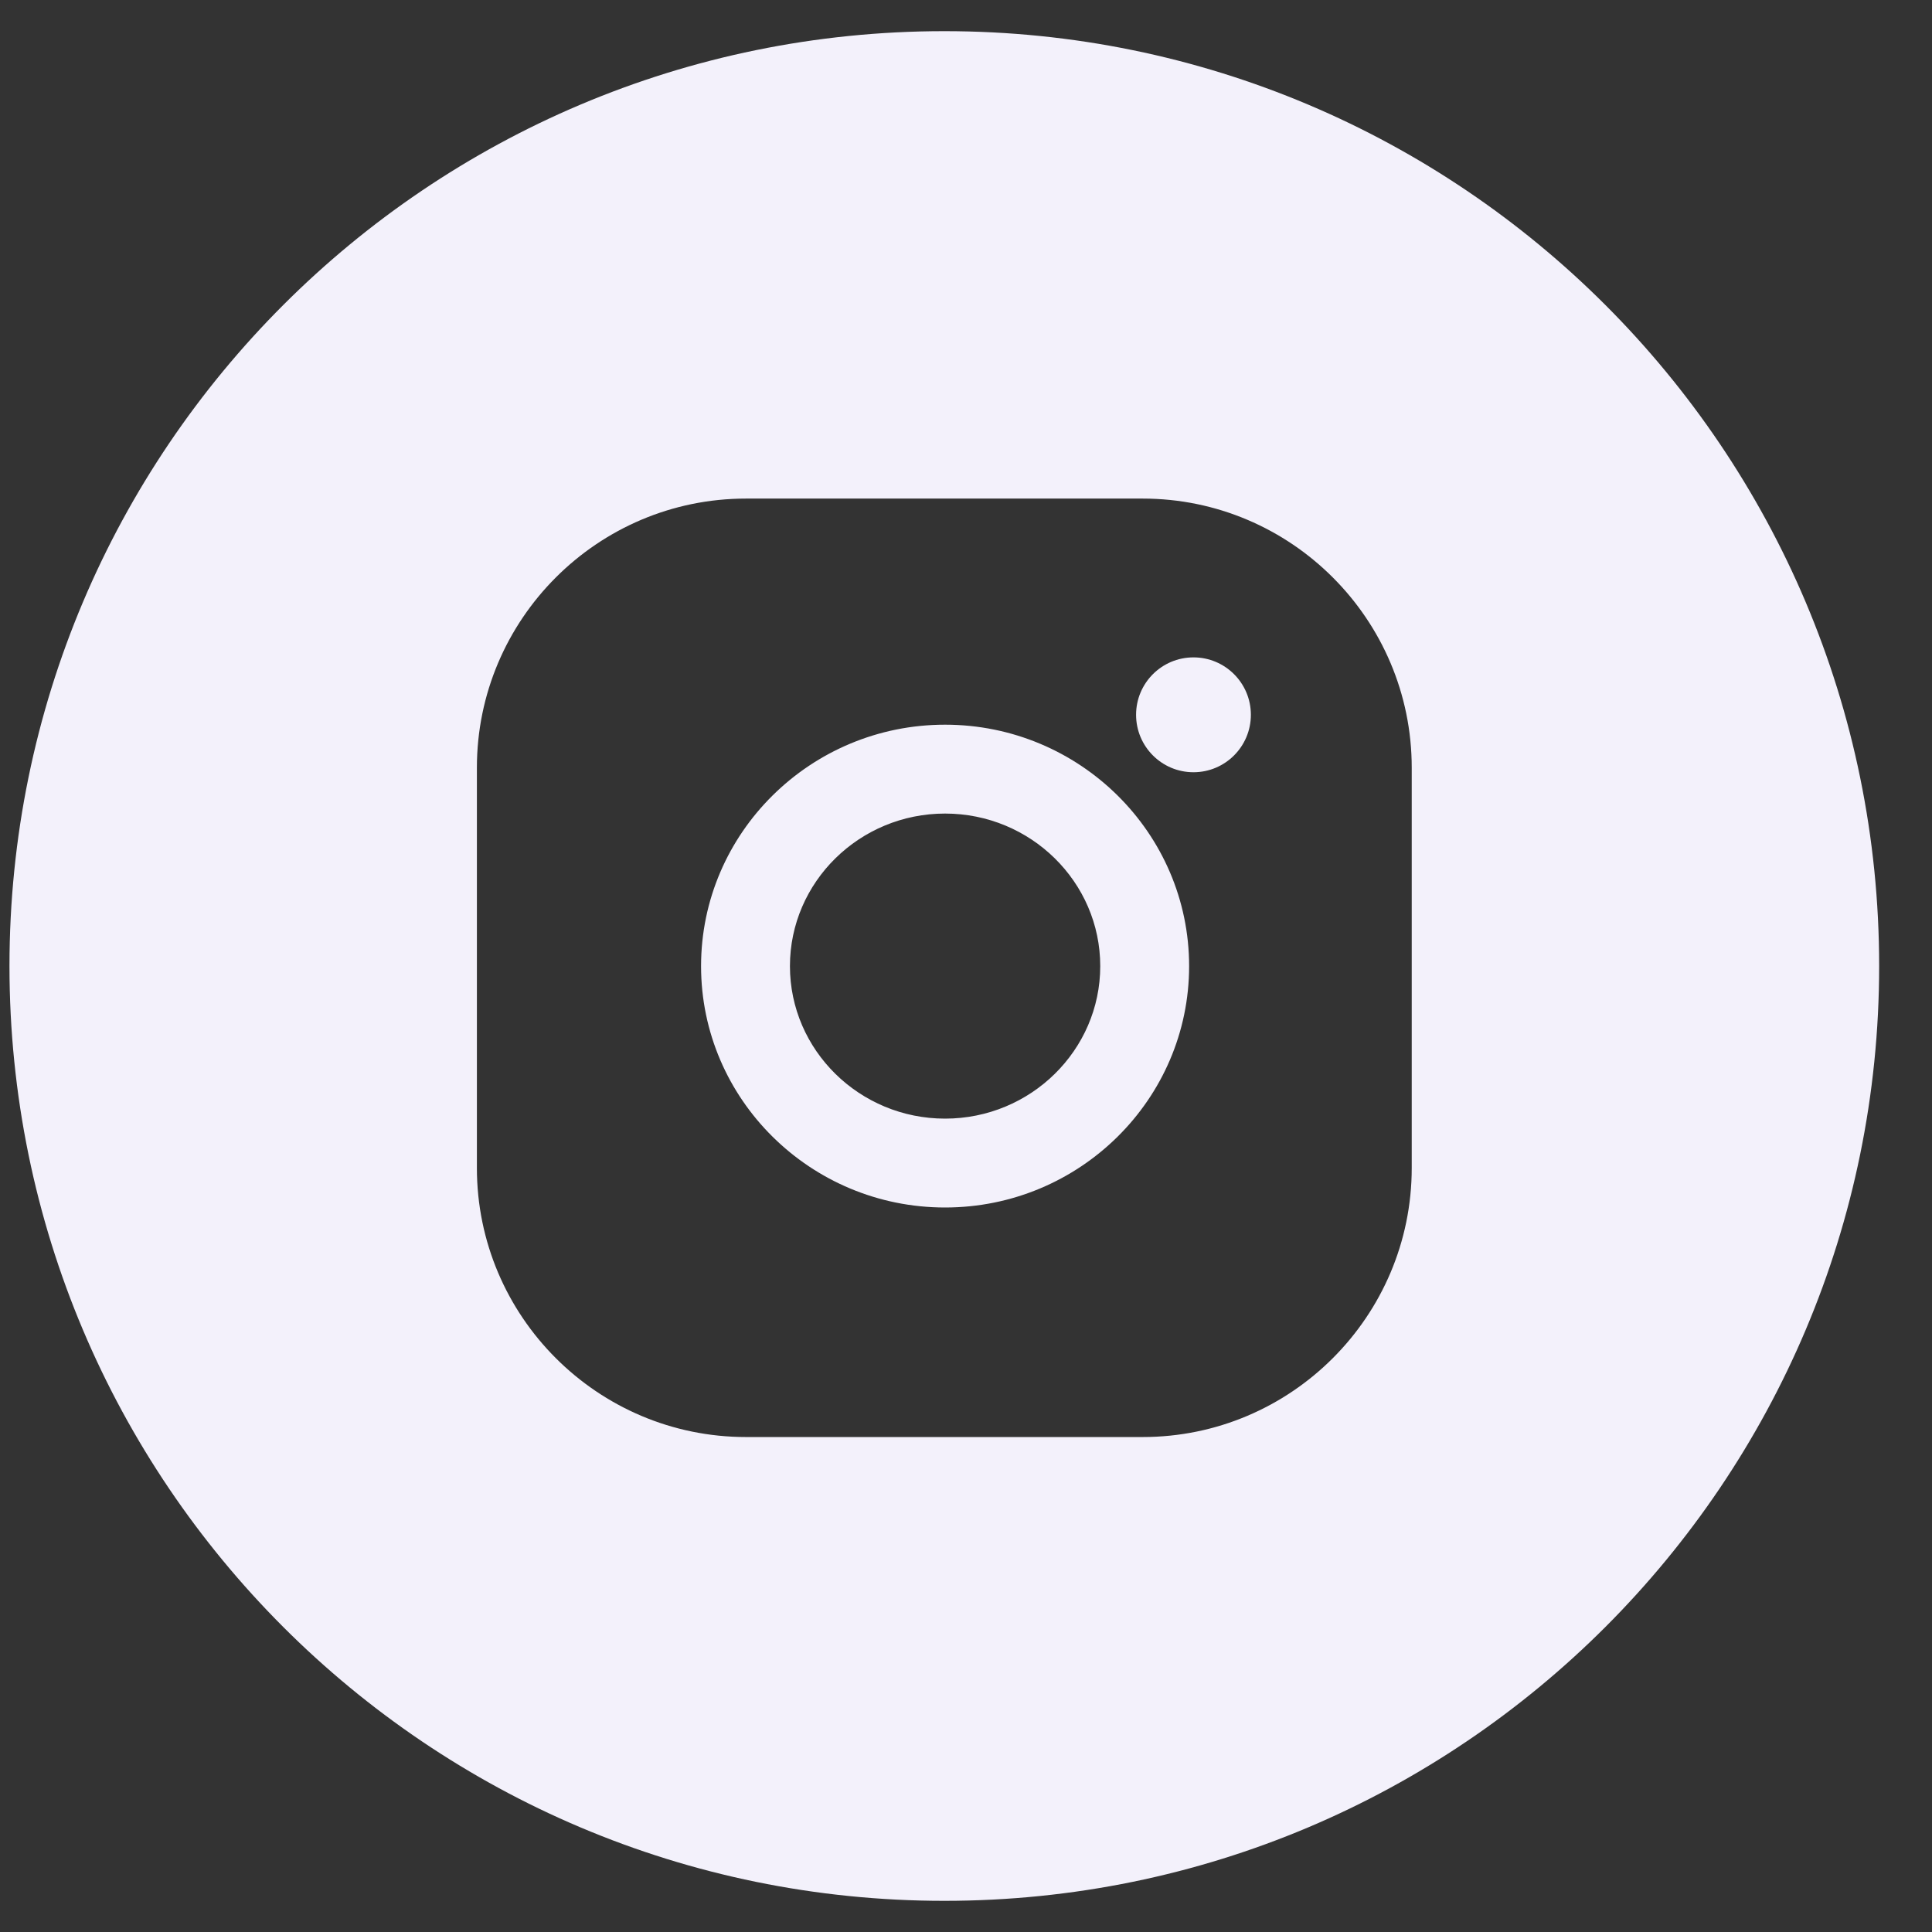 <?xml version="1.0" encoding="UTF-8"?> <svg xmlns="http://www.w3.org/2000/svg" width="31" height="31" viewBox="0 0 31 31" fill="none"><rect x="0" y="0" width="31" height="31" fill="#333333" stroke="none"/><path fill-rule="evenodd" clip-rule="evenodd" d="M15.152 30.5C23.437 30.5 30.152 23.784 30.152 15.5C30.152 7.216 23.437 0.5 15.152 0.5C6.868 0.5 0.152 7.216 0.152 15.5C0.152 23.784 6.868 30.5 15.152 30.5ZM7.652 12.318C7.652 9.937 9.589 8 11.97 8H18.335C20.716 8 22.652 9.937 22.652 12.318V18.741C22.652 21.121 20.716 23.058 18.335 23.058H11.97C9.589 23.058 7.652 21.121 7.652 18.741V12.318ZM11.249 15.502C11.249 13.365 13.005 11.628 15.164 11.628C17.323 11.628 19.08 13.365 19.08 15.502C19.08 17.638 17.323 19.375 15.164 19.375C13.005 19.375 11.249 17.638 11.249 15.502ZM12.675 15.502C12.675 16.851 13.792 17.949 15.164 17.949C16.537 17.949 17.654 16.851 17.654 15.502C17.654 14.152 16.537 13.054 15.164 13.054C13.792 13.054 12.675 14.152 12.675 15.502ZM19.15 12.391C19.659 12.391 20.071 11.978 20.071 11.469C20.071 10.961 19.659 10.548 19.15 10.548C18.641 10.548 18.229 10.961 18.229 11.469C18.229 11.978 18.641 12.391 19.15 12.391Z" fill="#F3F1FB"></path></svg> 